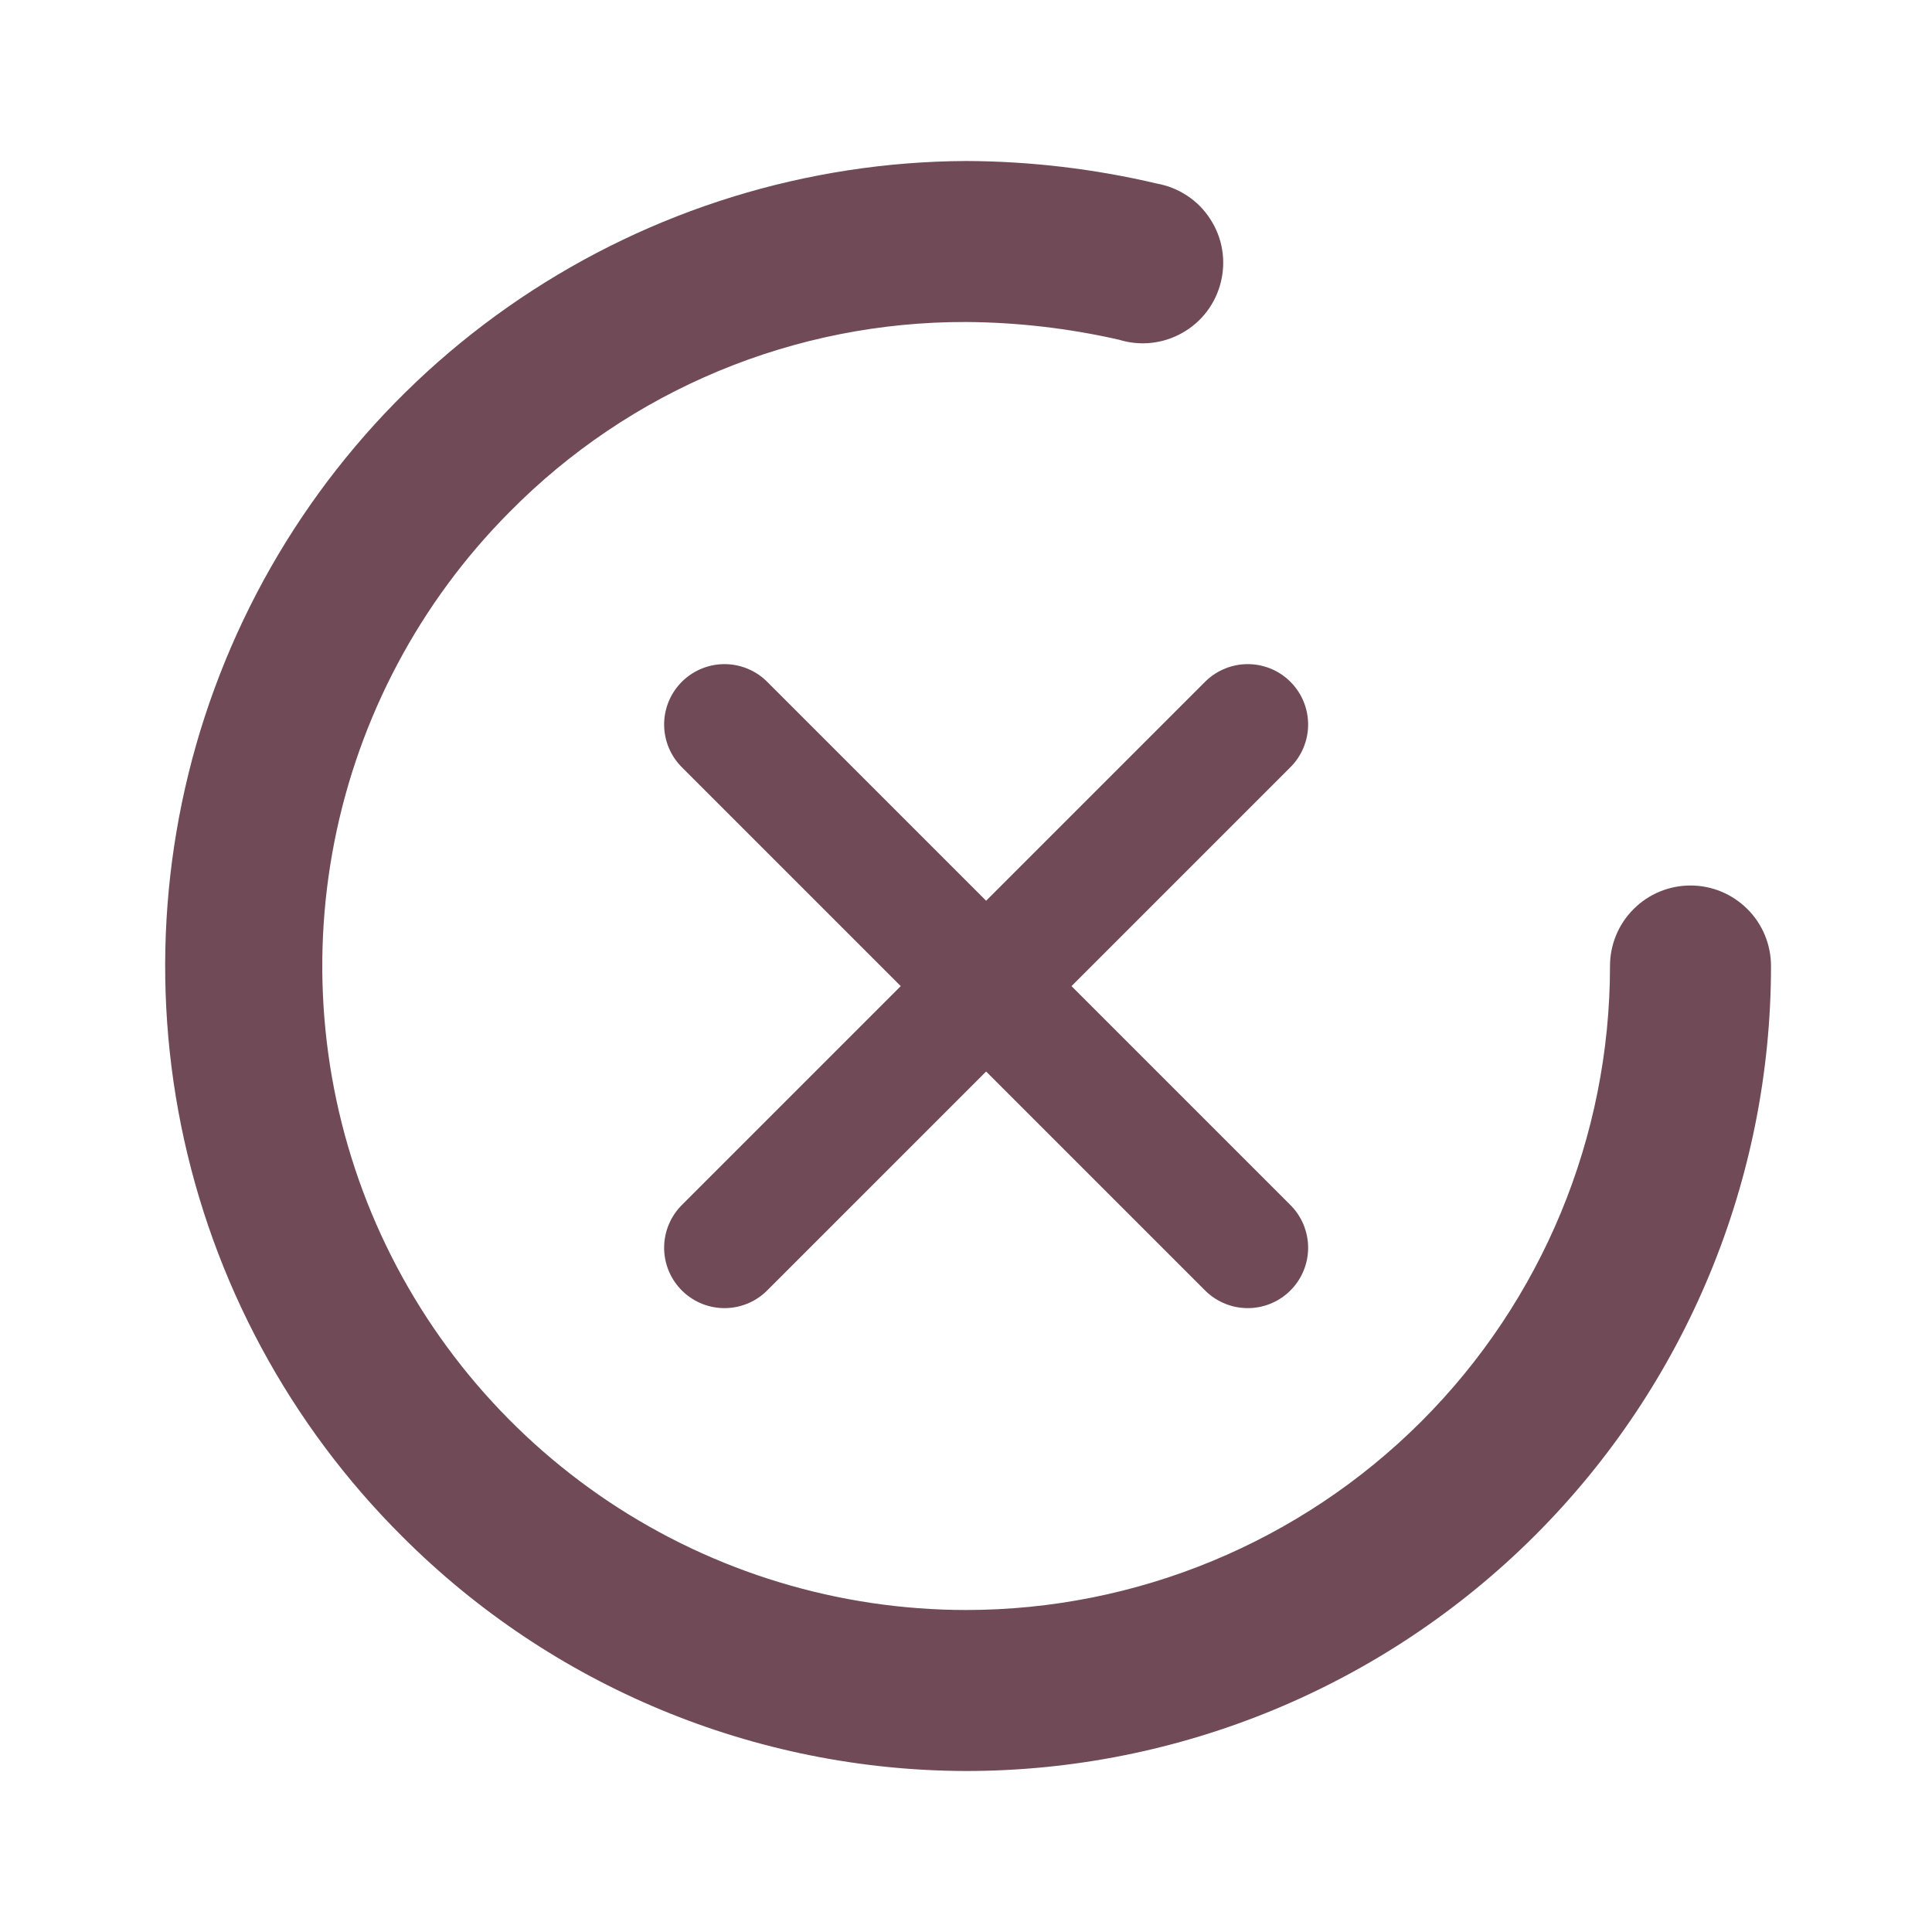<?xml version="1.0" encoding="UTF-8"?> <svg xmlns="http://www.w3.org/2000/svg" width="24" height="24" viewBox="0 0 24 24" fill="none"><path d="M21 11C20.735 11 20.48 11.105 20.293 11.293C20.105 11.48 20 11.735 20 12C20 14.122 19.157 16.157 17.657 17.657C16.156 19.157 14.121 20 12 20C10.42 19.999 8.876 19.531 7.562 18.654C6.248 17.776 5.223 16.53 4.616 15.071C4.01 13.612 3.849 12.006 4.154 10.456C4.459 8.906 5.216 7.48 6.33 6.36C7.071 5.609 7.953 5.014 8.927 4.609C9.901 4.204 10.945 3.997 12 4C12.639 4.004 13.276 4.078 13.9 4.22C14.03 4.26 14.168 4.274 14.303 4.259C14.439 4.244 14.57 4.202 14.689 4.134C14.808 4.067 14.912 3.976 14.994 3.867C15.076 3.758 15.135 3.633 15.167 3.5C15.199 3.367 15.204 3.229 15.181 3.095C15.158 2.96 15.107 2.832 15.032 2.718C14.958 2.603 14.86 2.505 14.746 2.43C14.632 2.355 14.504 2.304 14.37 2.28C13.593 2.097 12.798 2.003 12 2C10.024 2.01 8.096 2.606 6.458 3.711C4.82 4.816 3.547 6.381 2.798 8.21C2.049 10.038 1.859 12.047 2.25 13.983C2.642 15.92 3.599 17.697 5 19.09C6.856 20.948 9.373 21.994 12 22C14.652 22 17.195 20.946 19.071 19.071C20.946 17.196 22 14.652 22 12C22 11.735 21.895 11.48 21.707 11.293C21.519 11.105 21.265 11 21 11Z" fill="#714A58"></path><path d="M15.5 9L9 15.5M9 9L15.5 15.5" stroke="#714A58" stroke-width="1.5" stroke-linecap="round" stroke-linejoin="round"></path></svg> 